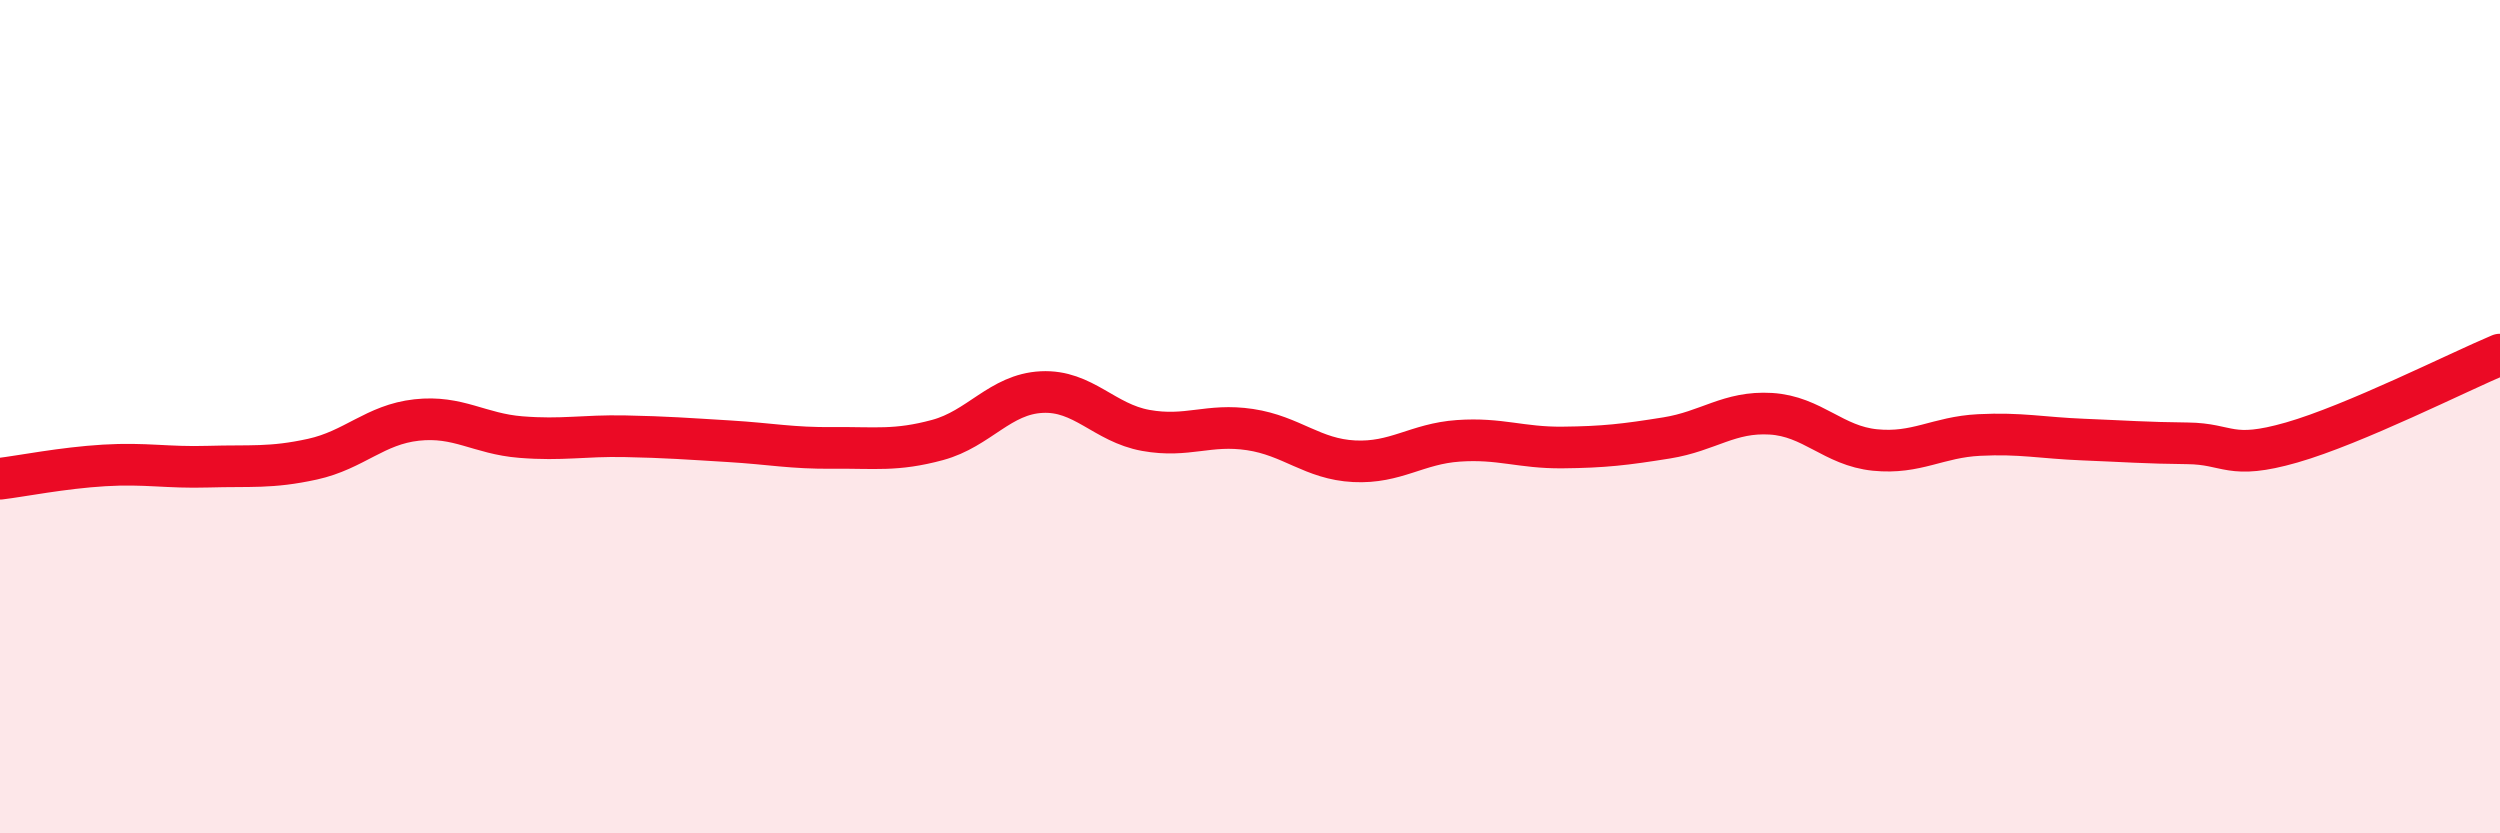 
    <svg width="60" height="20" viewBox="0 0 60 20" xmlns="http://www.w3.org/2000/svg">
      <path
        d="M 0,11.49 C 0.5,11.43 1.5,11.23 2.5,11.17 C 3.5,11.11 4,11.23 5,11.2 C 6,11.17 6.5,11.24 7.5,11.02 C 8.5,10.8 9,10.19 10,10.08 C 11,9.97 11.5,10.41 12.5,10.49 C 13.5,10.57 14,10.45 15,10.47 C 16,10.49 16.5,10.53 17.5,10.59 C 18.5,10.65 19,10.76 20,10.75 C 21,10.74 21.5,10.83 22.5,10.56 C 23.5,10.29 24,9.46 25,9.41 C 26,9.36 26.5,10.15 27.5,10.33 C 28.5,10.51 29,10.16 30,10.31 C 31,10.46 31.5,11.02 32.5,11.07 C 33.5,11.12 34,10.65 35,10.58 C 36,10.51 36.5,10.75 37.5,10.74 C 38.5,10.73 39,10.67 40,10.51 C 41,10.35 41.5,9.87 42.5,9.93 C 43.5,9.99 44,10.7 45,10.8 C 46,10.9 46.5,10.49 47.5,10.44 C 48.5,10.39 49,10.51 50,10.55 C 51,10.59 51.5,10.63 52.5,10.64 C 53.5,10.65 53.5,11.05 55,10.62 C 56.5,10.19 59,8.93 60,8.51L60 20L0 20Z"
        fill="#EB0A25"
        opacity="0.1"
        stroke-linecap="round"
        stroke-linejoin="round"
      />
      <path
        d="M 0,11.49 C 0.5,11.43 1.5,11.23 2.5,11.17 C 3.5,11.11 4,11.23 5,11.2 C 6,11.17 6.5,11.24 7.5,11.02 C 8.5,10.8 9,10.19 10,10.08 C 11,9.97 11.5,10.41 12.5,10.49 C 13.5,10.57 14,10.45 15,10.47 C 16,10.49 16.5,10.53 17.5,10.59 C 18.5,10.65 19,10.76 20,10.75 C 21,10.74 21.5,10.83 22.5,10.56 C 23.5,10.29 24,9.46 25,9.41 C 26,9.36 26.5,10.15 27.5,10.33 C 28.5,10.51 29,10.16 30,10.31 C 31,10.46 31.5,11.02 32.5,11.07 C 33.5,11.12 34,10.65 35,10.58 C 36,10.51 36.5,10.75 37.5,10.74 C 38.5,10.73 39,10.67 40,10.51 C 41,10.35 41.5,9.87 42.5,9.93 C 43.5,9.99 44,10.7 45,10.8 C 46,10.9 46.5,10.49 47.5,10.44 C 48.5,10.39 49,10.51 50,10.55 C 51,10.59 51.5,10.63 52.5,10.64 C 53.5,10.65 53.5,11.05 55,10.62 C 56.5,10.19 59,8.93 60,8.51"
        stroke="#EB0A25"
        stroke-width="1"
        fill="none"
        stroke-linecap="round"
        stroke-linejoin="round"
      />
    </svg>
  